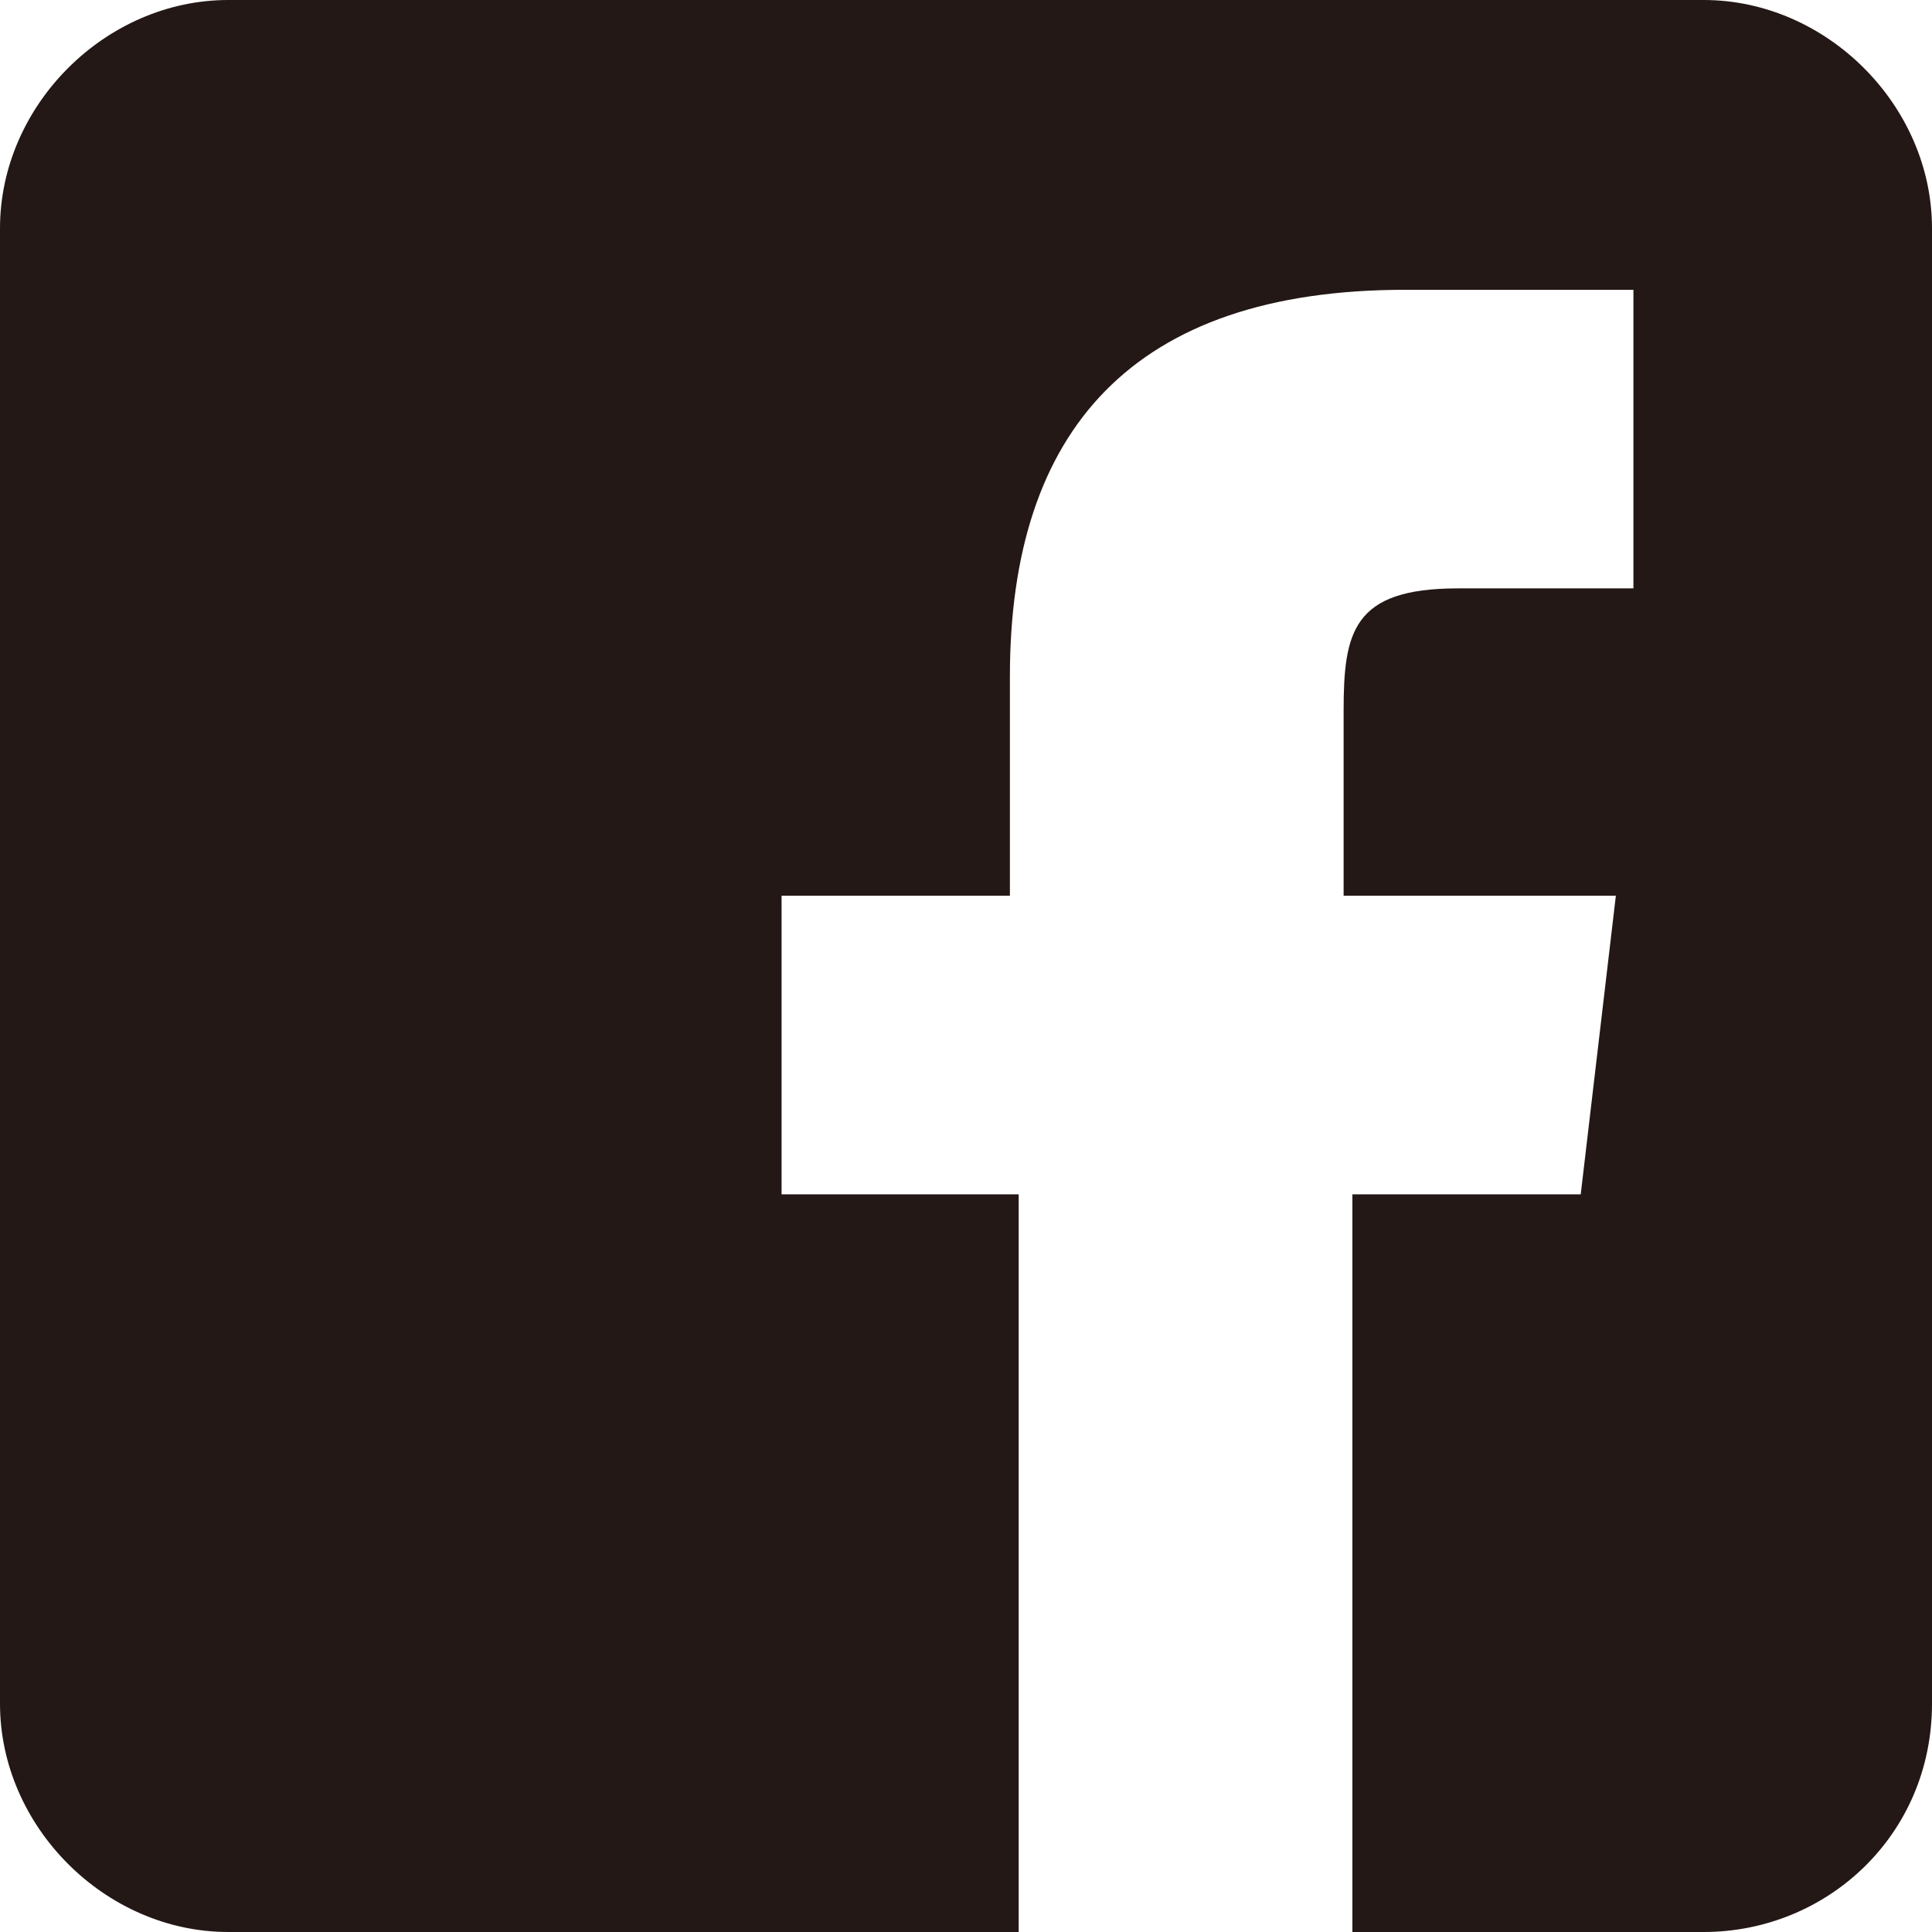 <?xml version="1.0" encoding="utf-8"?>
<!-- Generator: Adobe Illustrator 26.3.1, SVG Export Plug-In . SVG Version: 6.00 Build 0)  -->
<svg version="1.1" id="レイヤー_1" xmlns="http://www.w3.org/2000/svg" xmlns:xlink="http://www.w3.org/1999/xlink" x="0px"
	 y="0px" viewBox="0 0 22 22" style="enable-background:new 0 0 22 22;" xml:space="preserve">
<style type="text/css">
	.st0{fill:#231815;}
</style>
<g id="レイヤー_2_00000148647772946483995520000000926180613745183137_">
	<g id="レイヤー_1-2">
		<path class="st0" d="M19.4,0H2.6C1.2,0,0,1.2,0,2.6v16.8C0,20.8,1.2,22,2.6,22h9v-8.4H8.9v-3.4h2.6V7.7c0-2.8,1.4-4.4,4.5-4.4h2.6
			v3.4h-2c-1.2,0-1.3,0.5-1.3,1.4v2.1h3.1L18,13.6h-2.6V22h4c1.4,0,2.6-1.1,2.6-2.6l0,0V2.6C22,1.2,20.8,0,19.4,0z"/>
	</g>
</g>
</svg>
